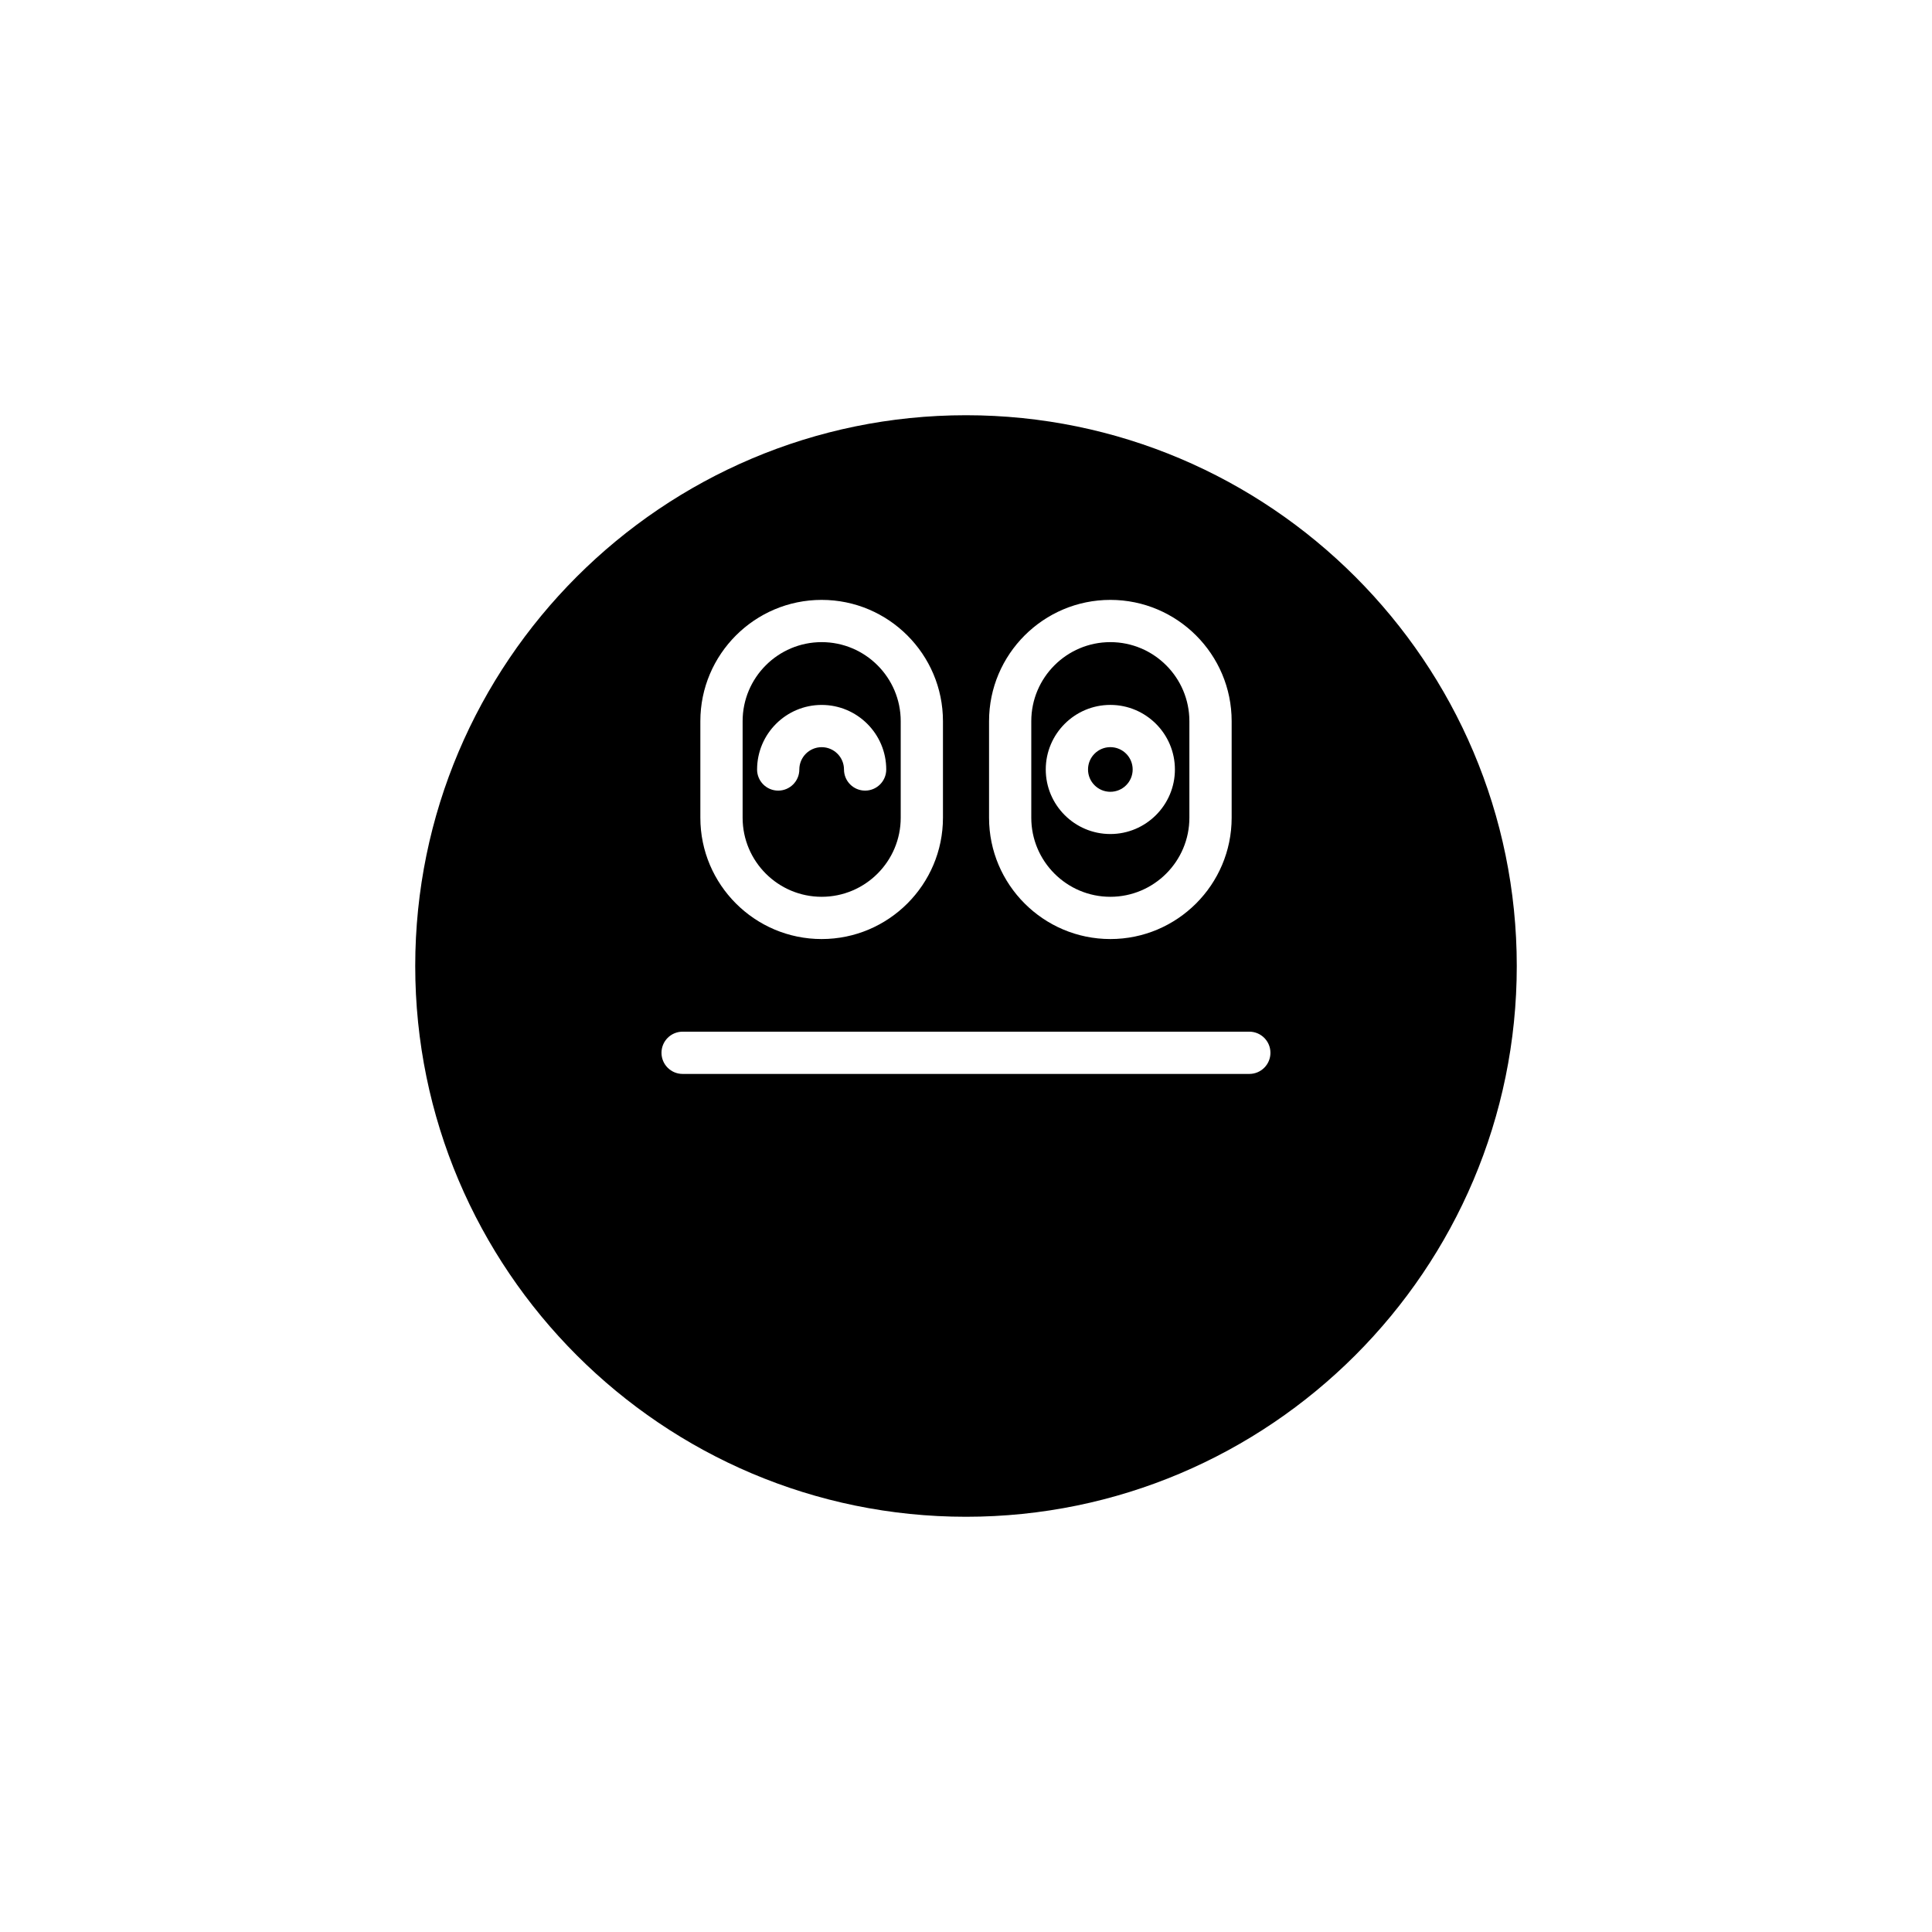 <?xml version="1.0" encoding="UTF-8"?>
<!-- Uploaded to: ICON Repo, www.svgrepo.com, Generator: ICON Repo Mixer Tools -->
<svg fill="#000000" width="800px" height="800px" version="1.1" viewBox="144 144 512 512" xmlns="http://www.w3.org/2000/svg">
 <g>
  <path d="m361.75 381.66c11.551 0 20.949-9.398 20.949-20.949v-25.59c0-11.551-9.398-20.949-20.949-20.949-11.551 0-20.949 9.398-20.949 20.949v25.59c0 11.555 9.398 20.949 20.949 20.949zm-17.113-33.738c0-9.438 7.68-17.109 17.113-17.109 9.438 0 17.113 7.676 17.113 17.109 0 3.094-2.508 5.598-5.598 5.598-3.09 0-5.598-2.504-5.598-5.598 0-3.262-2.652-5.914-5.918-5.914-3.262 0-5.918 2.652-5.918 5.914 0 3.094-2.508 5.598-5.598 5.598-3.094 0-5.598-2.504-5.598-5.598z"/>
  <path d="m438.25 381.66c11.551 0 20.949-9.398 20.949-20.949v-25.59c0-11.551-9.398-20.949-20.949-20.949-11.551 0-20.949 9.398-20.949 20.949v25.59c0 11.555 9.398 20.949 20.949 20.949zm0-50.852c9.434 0 17.113 7.676 17.113 17.109 0 9.434-7.68 17.109-17.113 17.109-9.438 0-17.113-7.676-17.113-17.109 0-9.434 7.68-17.109 17.113-17.109z"/>
  <path d="m444.17 347.92c0 3.266-2.648 5.914-5.918 5.914-3.266 0-5.914-2.648-5.914-5.914 0-3.269 2.648-5.918 5.914-5.918 3.269 0 5.918 2.648 5.918 5.918"/>
  <path d="m400 254.04c-80.484 0-145.96 65.48-145.96 145.96s65.477 145.96 145.96 145.96c80.48 0 145.96-65.477 145.96-145.96s-65.477-145.96-145.96-145.96zm6.109 81.082c0-17.723 14.422-32.145 32.148-32.145 17.723 0 32.145 14.422 32.145 32.145v25.59c0 17.723-14.422 32.145-32.145 32.145-17.727 0-32.148-14.422-32.148-32.145zm-76.508 0c0-17.723 14.422-32.145 32.145-32.145 17.727 0 32.148 14.422 32.148 32.145v25.59c0 17.723-14.422 32.145-32.148 32.145-17.723 0-32.145-14.422-32.145-32.145zm145.49 93.48h-150.19c-3.09 0-5.598-2.504-5.598-5.598s2.508-5.598 5.598-5.598h150.18c3.09 0 5.598 2.504 5.598 5.598 0.004 3.094-2.504 5.598-5.594 5.598z"/>
 </g>
</svg>